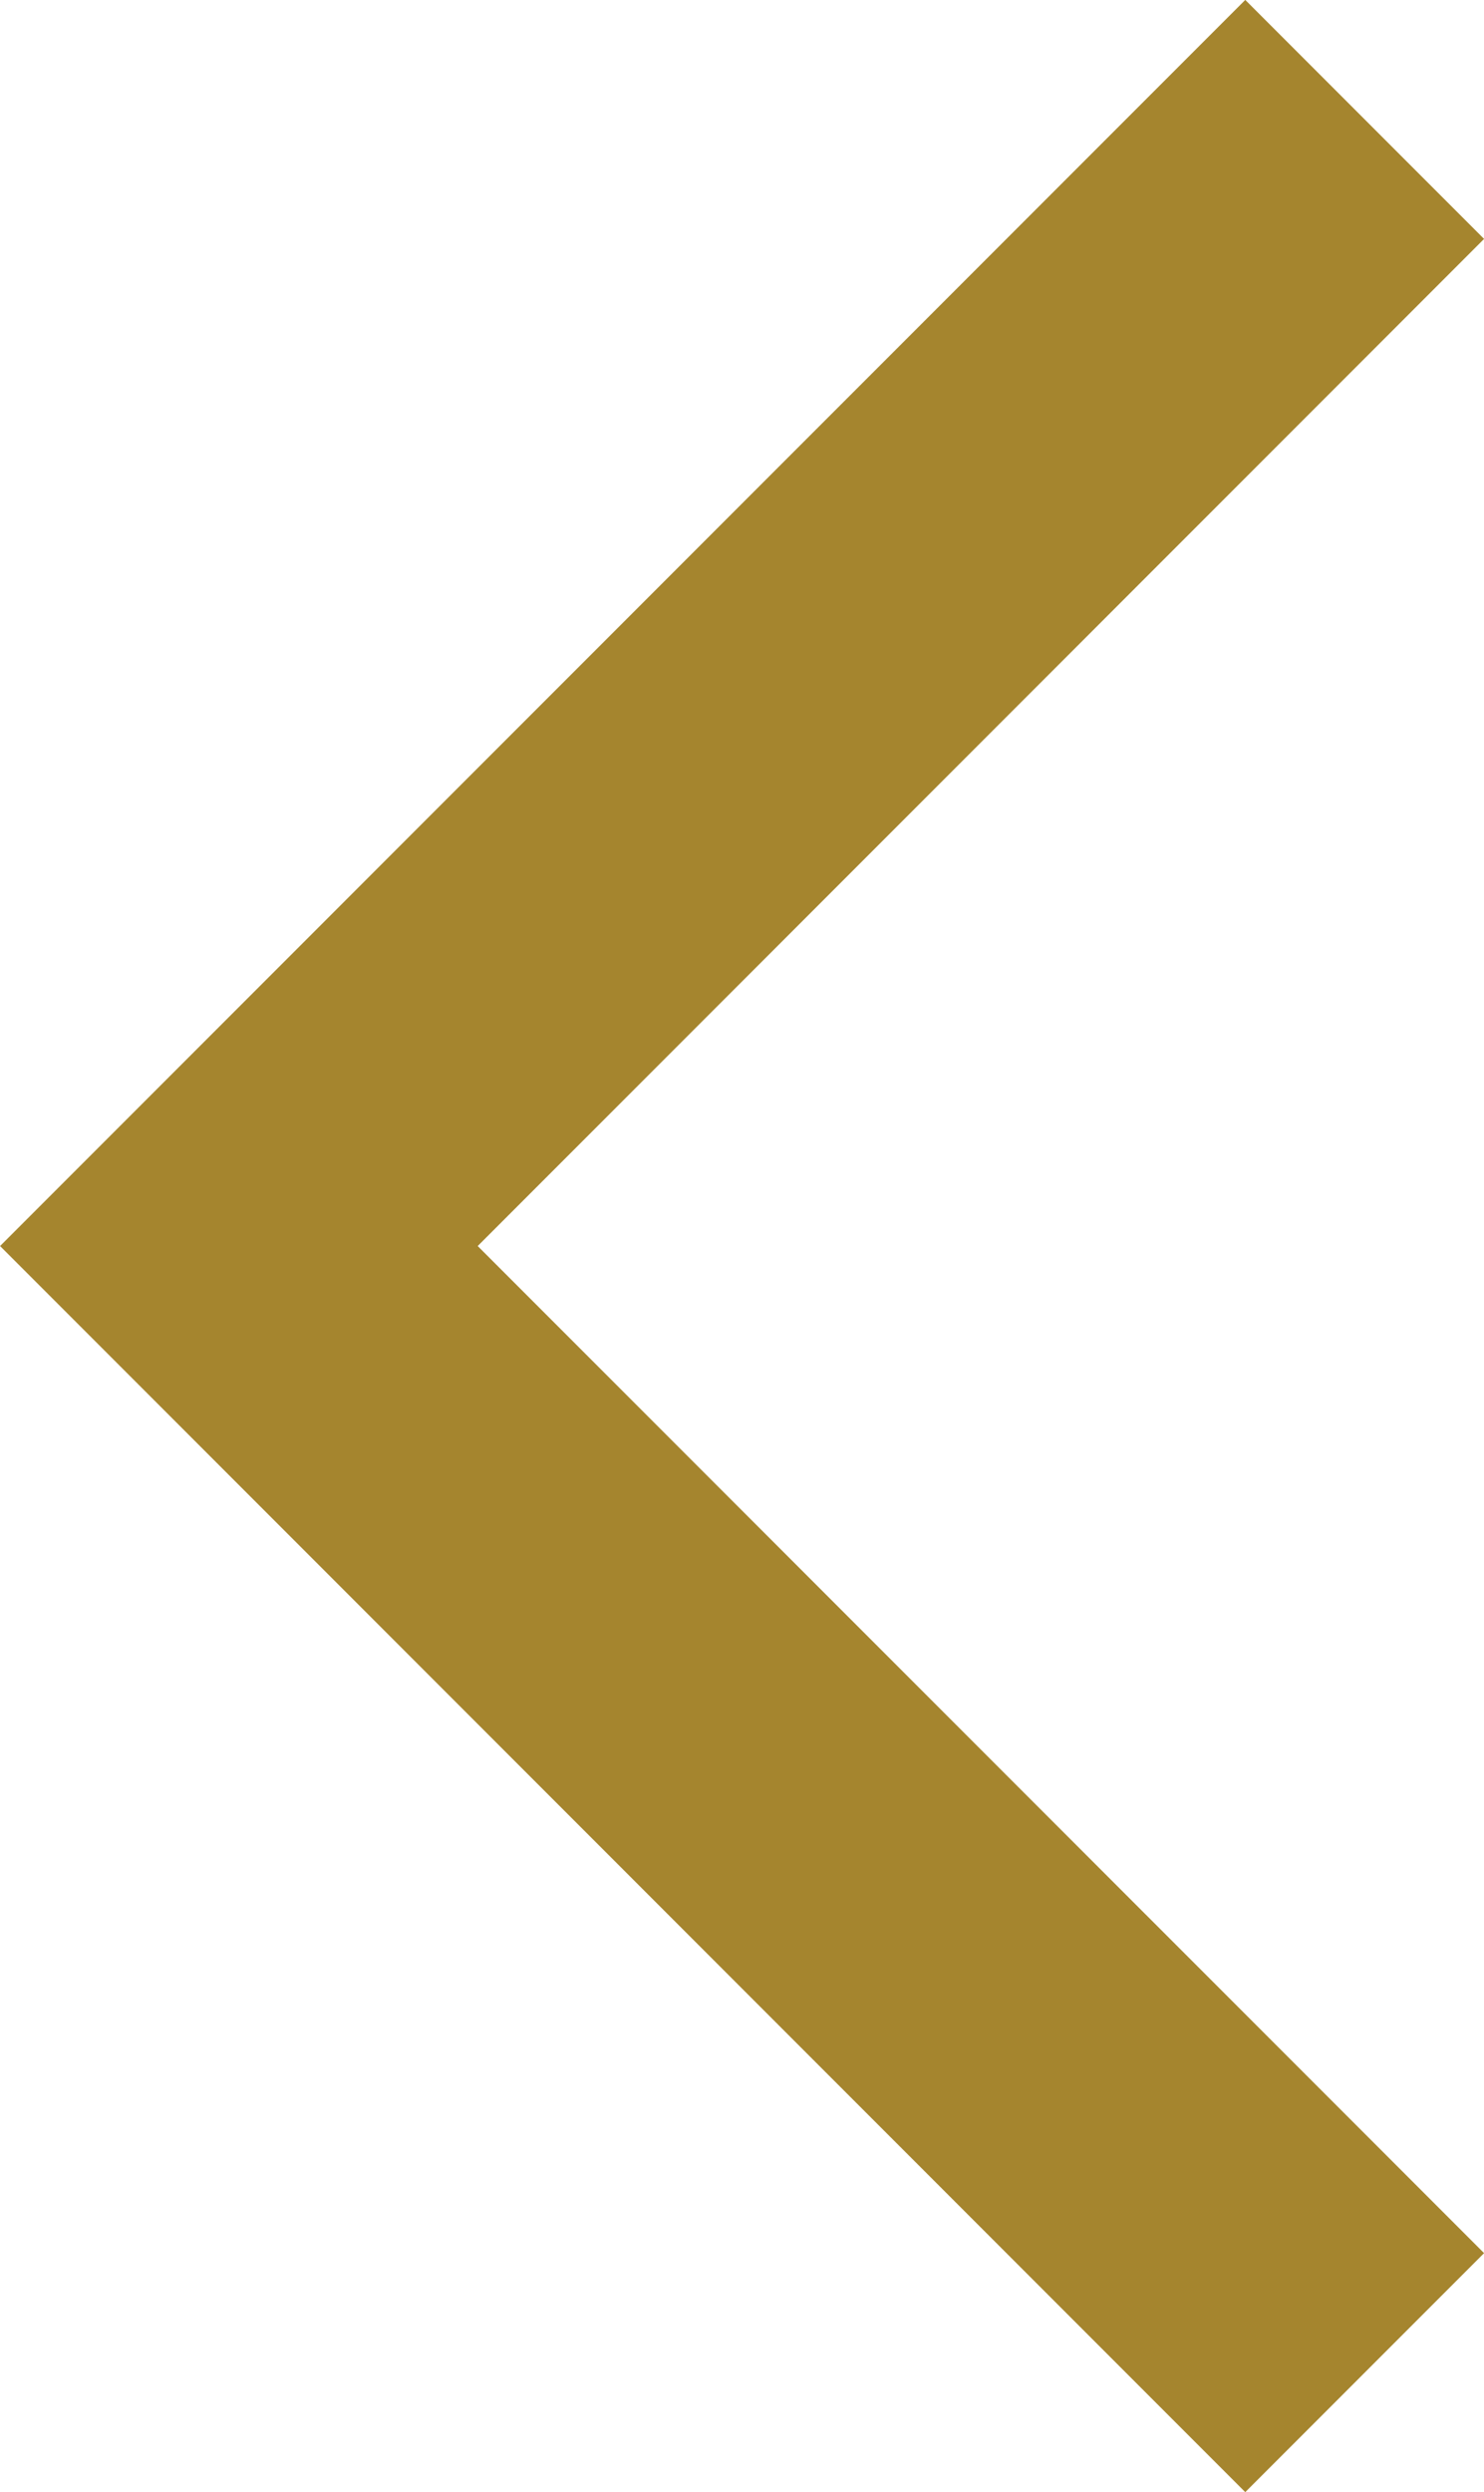<svg xmlns="http://www.w3.org/2000/svg" width="6.591" height="11.061" viewBox="0 0 6.591 11.061">
  <path id="arrow-l" d="M0,5,5,0l5,5" transform="translate(1.061 10.53) rotate(-90)" fill="none" stroke="#A5852E" stroke-width="1.5"/>
</svg>
